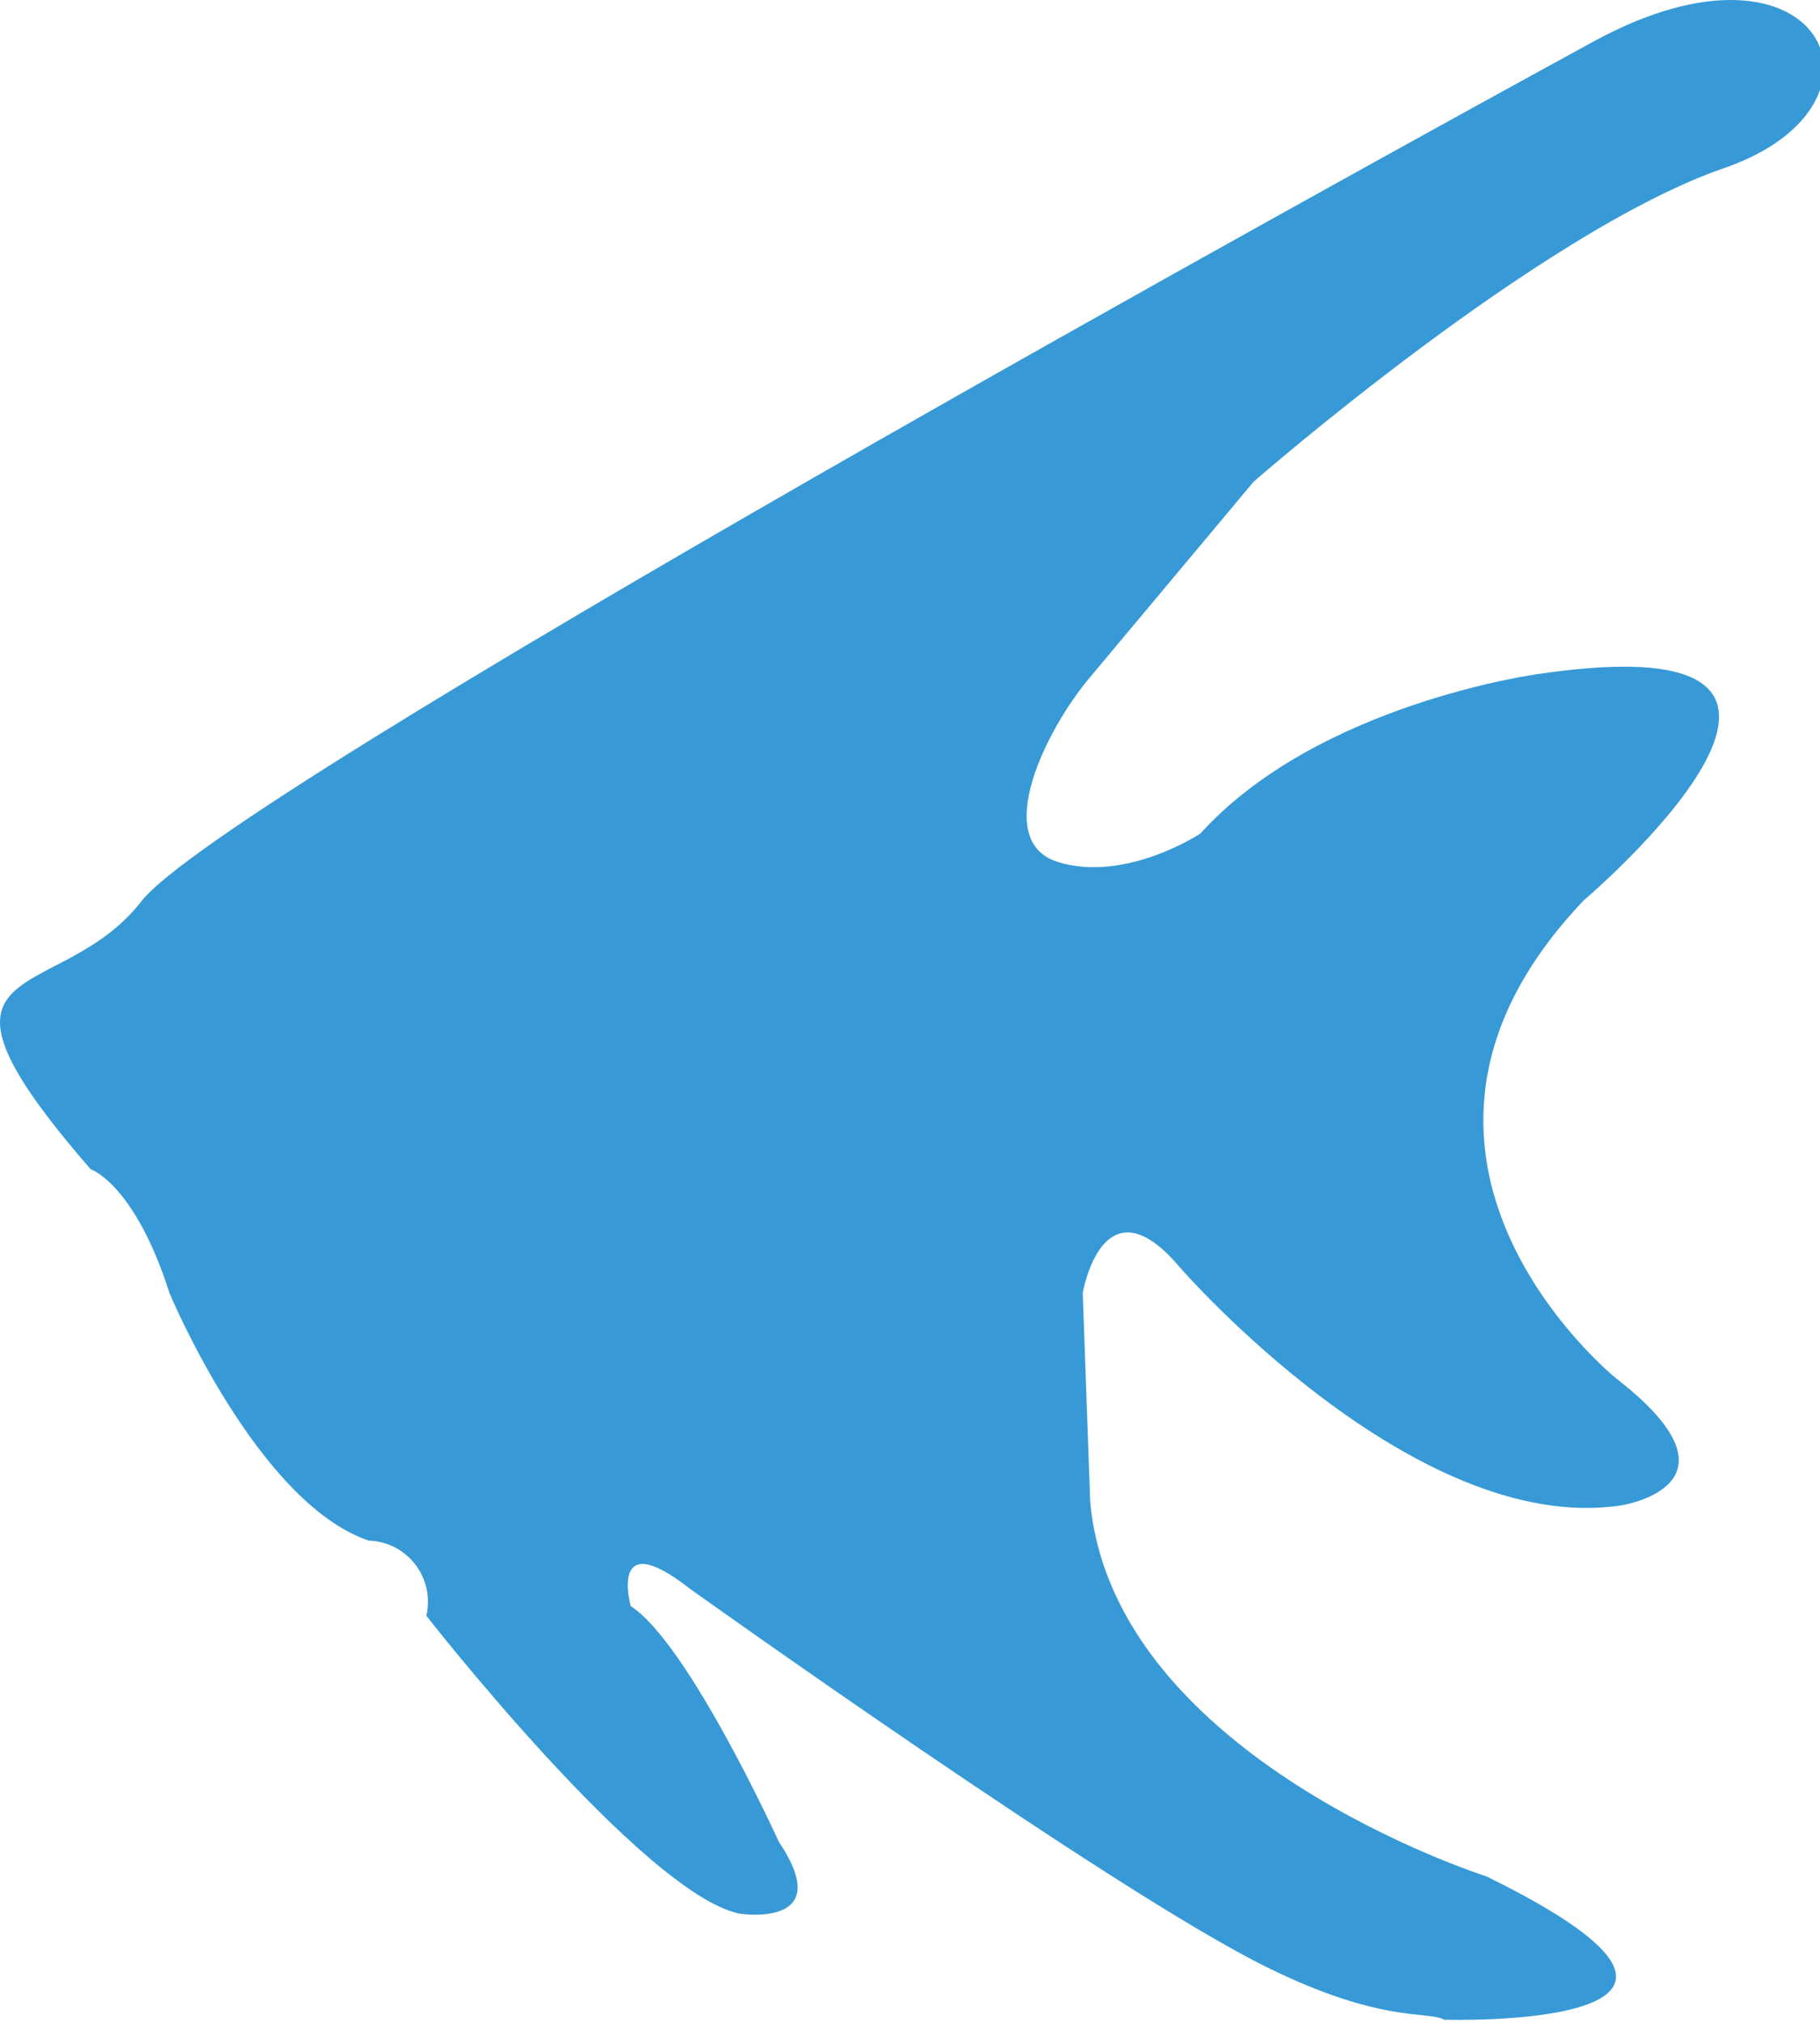 <?xml version="1.0" encoding="utf-8"?>
<!-- Generator: Adobe Illustrator 15.0.0, SVG Export Plug-In  -->
<!DOCTYPE svg PUBLIC "-//W3C//DTD SVG 1.1//EN" "http://www.w3.org/Graphics/SVG/1.1/DTD/svg11.dtd">
<svg version="1.1"
	 xmlns="http://www.w3.org/2000/svg" xmlns:xlink="http://www.w3.org/1999/xlink" xmlns:a="http://ns.adobe.com/AdobeSVGViewerExtensions/3.0/"
	 x="0px" y="0px" width="215px" height="239px" viewBox="0 0 215 239" enable-background="new 0 0 215 239" xml:space="preserve">
<defs>
</defs>
<path fill="#379AD6" d="M148.083,56.92c0,0,33.768-29.526,55.593-37.063c21.826-7.536,11.325-29.547-15.36-14.99
	C161.631,19.426,26.479,93.859,16.699,106.481c-9.78,12.622-28.662,5.539-5.992,31.647c0,0,5.188,1.688,9.327,14.659
	c0,0,10.295,24.708,23.514,29.218c3.99,0.121,7.125,3.454,7.003,7.443c-0.015,0.482-0.078,0.961-0.188,1.432
	c0,0,25.552,32.737,36.959,35.188c0,0,11.633,1.854,4.694-8.463c0,0-10.666-23.452-17.501-27.858c0,0-2.718-9.678,6.98-2.059
	c0,0,50.199,35.888,68.215,44.742c13.569,6.69,18.943,5.085,20.899,6.177c0,0,42.148,1.276,4.962-16.945
	c0,0-43.96-13.919-46.781-44.207l-0.885-24.709c0,0,2.368-13.836,11.489-3.006c0,0,27.632,31.832,52.114,28.105
	c0,0,15.71-2.39-0.597-15.011c0,0-32.574-26.253-3.83-56.458c0,0,39.245-33.295-5.229-26.768c0,0-26.088,3.438-40.068,18.881
	c0,0-8.813,5.807-16.781,3.356c-7.968-2.451-1.462-15.689,3.809-21.888L148.083,56.92z"/>
</svg>
